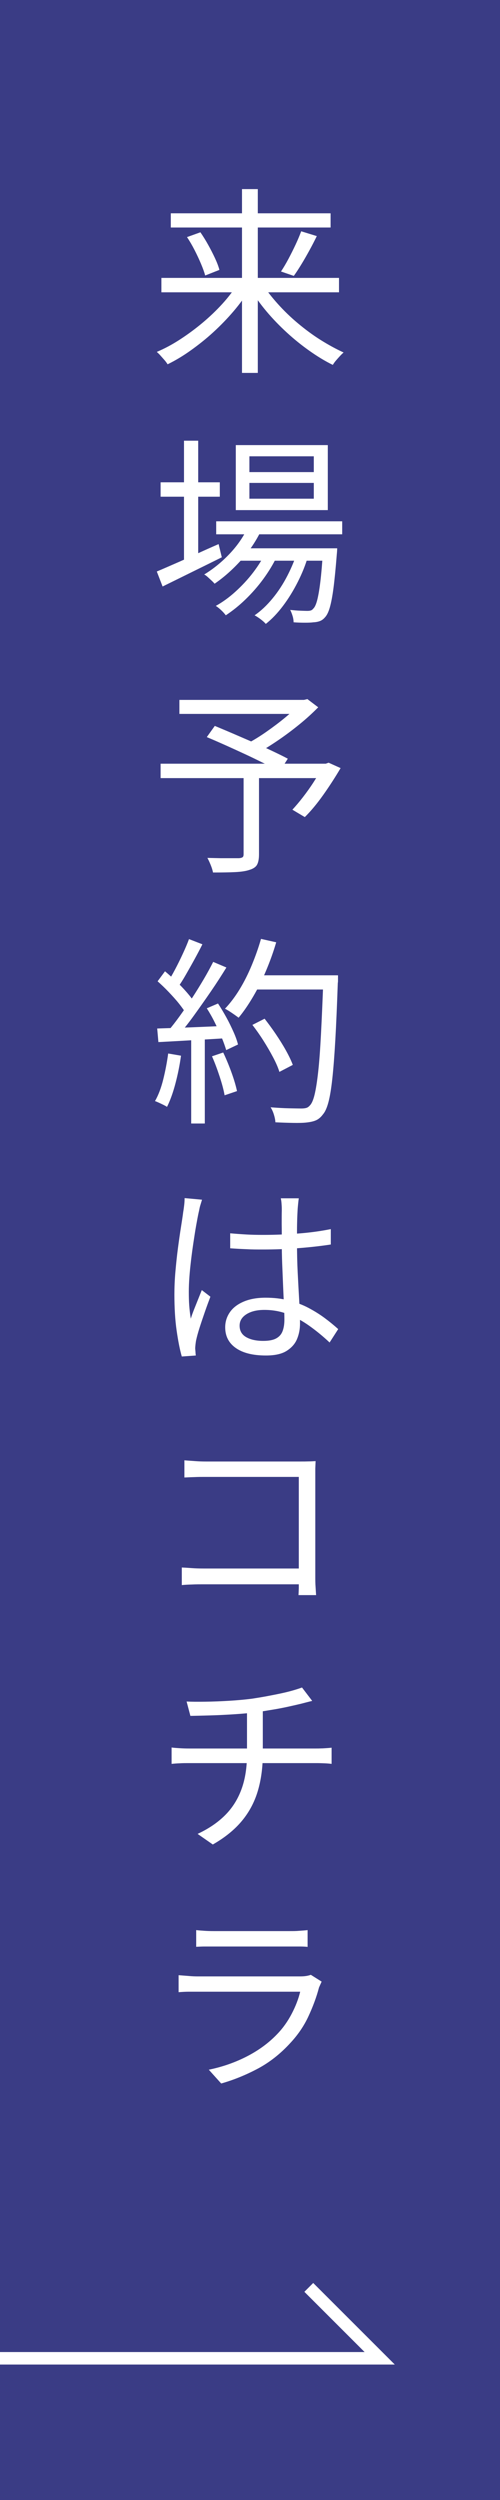 <?xml version="1.0" encoding="UTF-8"?>
<svg id="_レイヤー_2" data-name="レイヤー 2" xmlns="http://www.w3.org/2000/svg" width="50" height="250" viewBox="0 0 50 250">
  <rect x="0" y="0" width="50" height="250" fill="#808080" stroke="none"/>
  <defs>
    <style>
      .cls-1 {
        fill: #fff;
      }

      .cls-2 {
        fill: none;
        stroke: #fff;
        stroke-miterlimit: 10;
        stroke-width: 1.25px;
      }

      .cls-3 {
        fill: #1d2088;
        opacity: .7;
      }
    </style>
  </defs>
  <g id="_レイヤー_1-2" data-name="レイヤー 1">
    <g>
      <rect class="cls-3" x="-100" y="100" width="250" height="50" transform="translate(150 100) rotate(90)"/>
      <g>
        <path class="cls-1" d="M23.8,28.33l1.22.52c-.48.77-1.03,1.53-1.66,2.27-.63.74-1.31,1.44-2.04,2.11-.73.67-1.49,1.27-2.26,1.82-.77.55-1.54,1.01-2.3,1.38-.08-.13-.18-.27-.31-.42-.13-.15-.26-.29-.39-.44-.13-.15-.26-.27-.38-.38.76-.32,1.53-.73,2.3-1.23.77-.5,1.52-1.05,2.25-1.66.73-.61,1.4-1.25,2.01-1.92.61-.67,1.13-1.36,1.56-2.05ZM16.14,27.79h17.76v1.44h-17.76v-1.44ZM17.08,21.33h15.98v1.42h-15.98v-1.42ZM18.7,23.71l1.34-.48c.27.39.53.81.78,1.26.25.45.48.9.68,1.33.2.43.35.82.44,1.17l-1.42.56c-.09-.33-.23-.72-.42-1.17-.19-.45-.4-.9-.64-1.37-.24-.47-.49-.9-.76-1.3ZM24.2,18.91h1.58v18.38h-1.58v-18.38ZM26.2,28.35c.44.68.97,1.36,1.58,2.04.61.68,1.28,1.33,2.01,1.94.73.61,1.48,1.17,2.26,1.66.78.49,1.55.91,2.31,1.26-.11.09-.23.21-.37.36-.14.15-.27.3-.4.45-.13.15-.23.3-.31.43-.76-.37-1.53-.84-2.31-1.39-.78-.55-1.54-1.16-2.27-1.83-.73-.67-1.42-1.38-2.05-2.13-.63-.75-1.18-1.52-1.65-2.29l1.2-.5ZM30.12,23.13l1.56.48c-.23.47-.47.94-.74,1.43-.27.49-.53.95-.8,1.39-.27.44-.52.83-.76,1.16l-1.28-.44c.24-.36.49-.78.74-1.25.25-.47.49-.95.72-1.44.23-.49.41-.93.56-1.33Z"/>
        <path class="cls-1" d="M15.68,57.15c.51-.21,1.09-.47,1.76-.76.67-.29,1.38-.61,2.14-.96.76-.35,1.52-.69,2.28-1.02l.32,1.32c-1.03.51-2.06,1.02-3.1,1.53-1.04.51-1.98.98-2.82,1.39l-.58-1.5ZM16.06,48.23h5.92v1.44h-5.92v-1.44ZM18.4,44.07h1.42v12.3h-1.42v-12.3ZM24.84,52.61l1.32.34c-.52,1.11-1.2,2.13-2.05,3.07s-1.73,1.72-2.65,2.35c-.07-.08-.16-.18-.29-.3-.13-.12-.26-.24-.39-.36-.13-.12-.25-.21-.36-.26.92-.56,1.78-1.26,2.57-2.1.79-.84,1.41-1.75,1.85-2.74ZM26.62,55.11l1.04.6c-.35.72-.79,1.45-1.33,2.19s-1.14,1.42-1.79,2.05c-.65.63-1.31,1.15-1.96,1.58-.12-.16-.27-.33-.45-.5-.18-.17-.36-.32-.55-.44.65-.36,1.31-.83,1.96-1.42.65-.59,1.25-1.23,1.79-1.94.54-.71.97-1.41,1.29-2.12ZM21.62,52.13h12.6v1.3h-12.6v-1.3ZM23.58,44.51h9.2v6.5h-9.2v-6.5ZM23.88,54.83h8.7v1.24h-8.7v-1.24ZM24.94,45.63v1.58h6.44v-1.58h-6.44ZM24.94,48.29v1.58h6.44v-1.58h-6.44ZM29.76,55.07l1.04.56c-.24.84-.58,1.69-1.02,2.56-.44.87-.93,1.67-1.48,2.4-.55.73-1.12,1.33-1.72,1.8-.13-.15-.3-.3-.51-.46-.21-.16-.41-.29-.61-.4.63-.43,1.22-.99,1.79-1.68.57-.69,1.07-1.46,1.5-2.3.43-.84.77-1.67,1.01-2.48ZM32.3,54.83h1.42c-.01.31-.03.51-.04.6-.11,1.39-.22,2.51-.33,3.36-.11.85-.24,1.51-.37,1.96-.13.45-.29.78-.48.98-.16.19-.33.31-.52.38-.19.07-.4.11-.64.12-.21.03-.5.04-.85.04s-.73-.01-1.13-.04c0-.19-.03-.4-.1-.63-.07-.23-.15-.44-.24-.61.37.04.71.07,1.02.08.31.01.53.02.68.02.13,0,.25-.01.35-.04.1-.03.18-.09.25-.18.15-.13.28-.41.39-.82.11-.41.22-1.02.32-1.83.1-.81.19-1.86.27-3.15v-.24Z"/>
        <path class="cls-1" d="M16.06,76.37h16.74v1.44h-16.74v-1.44ZM17.94,69.99h12.64v1.4h-12.64v-1.4ZM20.68,73.71l.8-1.12c.57.24,1.2.5,1.87.79.67.29,1.34.58,2.01.87.67.29,1.3.58,1.89.86.59.28,1.1.53,1.53.76l-.82,1.28c-.4-.23-.89-.49-1.48-.78-.59-.29-1.21-.6-1.88-.91-.67-.31-1.34-.62-2.01-.92-.67-.3-1.31-.58-1.91-.83ZM24.36,77.47h1.54v7.96c0,.47-.07.82-.2,1.05-.13.23-.39.4-.76.51-.35.12-.82.19-1.41.22-.59.03-1.34.04-2.23.04-.04-.23-.12-.48-.23-.75-.11-.27-.22-.51-.33-.71.45.01.9.02,1.33.03.43,0,.81,0,1.13,0,.32,0,.55,0,.68,0,.19-.01.31-.05.38-.1.07-.05.1-.15.1-.3v-7.94ZM30.02,69.99h.38l.34-.08,1.08.82c-.55.56-1.17,1.13-1.87,1.7-.7.57-1.42,1.11-2.17,1.62-.75.51-1.46.95-2.14,1.32-.07-.11-.16-.22-.27-.34-.11-.12-.23-.24-.35-.37-.12-.13-.23-.22-.32-.29.63-.33,1.28-.73,1.95-1.2.67-.47,1.31-.95,1.91-1.45.6-.5,1.09-.96,1.46-1.39v-.34ZM32.28,76.37h.3l.28-.1,1.2.54c-.52.88-1.09,1.77-1.72,2.66-.63.89-1.25,1.64-1.86,2.24l-1.24-.74c.33-.36.69-.78,1.06-1.26.37-.48.73-.98,1.07-1.51.34-.53.64-1.04.91-1.53v-.3Z"/>
        <path class="cls-1" d="M16.82,105.35l1.28.22c-.13.95-.32,1.88-.56,2.79-.24.91-.52,1.69-.84,2.33-.09-.07-.21-.13-.35-.2-.14-.07-.29-.14-.44-.21-.15-.07-.29-.13-.41-.17.35-.61.62-1.34.83-2.19.21-.85.37-1.7.49-2.57ZM15.72,102.85c.89-.03,1.97-.06,3.22-.11,1.25-.05,2.54-.1,3.86-.17v1.24c-1.27.08-2.51.15-3.72.22-1.21.07-2.29.13-3.24.18l-.12-1.36ZM15.76,98.13l.74-1c.37.31.75.65,1.14,1.02.39.37.74.74,1.06,1.11.32.37.57.7.74.99l-.8,1.16c-.19-.32-.44-.67-.75-1.06-.31-.39-.66-.77-1.03-1.16-.37-.39-.74-.74-1.1-1.06ZM18.9,93.91l1.34.52c-.24.48-.51.99-.8,1.52-.29.53-.58,1.04-.86,1.53-.28.49-.55.92-.82,1.29l-1.04-.46c.25-.39.51-.84.78-1.35.27-.51.53-1.04.78-1.58.25-.54.46-1.03.62-1.47ZM21.32,96.19l1.32.56c-.47.76-.98,1.56-1.55,2.39-.57.83-1.14,1.64-1.71,2.43-.57.79-1.11,1.47-1.62,2.04l-.96-.5c.39-.45.79-.97,1.2-1.54.41-.57.82-1.17,1.23-1.8.41-.63.79-1.25,1.15-1.86.36-.61.67-1.19.94-1.72ZM19.12,103.43h1.36v8.92h-1.36v-8.92ZM20.68,100.83l1.12-.48c.29.44.57.91.84,1.4.27.49.5.97.71,1.44.21.47.36.89.45,1.26l-1.18.56c-.11-.37-.26-.8-.46-1.28-.2-.48-.43-.97-.68-1.48-.25-.51-.52-.98-.8-1.42ZM21.2,105.63l1.12-.38c.29.61.57,1.28.83,2,.26.72.44,1.34.55,1.86l-1.24.42c-.09-.53-.26-1.16-.5-1.89-.24-.73-.49-1.4-.76-2.01ZM26.1,93.89l1.52.34c-.28.96-.62,1.9-1.01,2.83-.39.93-.82,1.79-1.29,2.59-.47.8-.95,1.51-1.46,2.12-.11-.08-.24-.18-.4-.29-.16-.11-.33-.23-.5-.34-.17-.11-.33-.2-.46-.27.53-.56,1.02-1.21,1.47-1.95.45-.74.85-1.54,1.21-2.41.36-.87.67-1.74.92-2.62ZM25.24,102.49l1.22-.62c.37.48.75.99,1.12,1.54.37.55.71,1.09,1.01,1.63.3.54.53,1.02.69,1.45l-1.34.7c-.13-.43-.34-.91-.63-1.46-.29-.55-.61-1.1-.97-1.67-.36-.57-.73-1.09-1.1-1.57ZM25.34,97.53h7.62v1.42h-7.62v-1.42ZM32.34,97.53h1.46v.48c0,.12,0,.21-.02.28-.08,2.27-.16,4.18-.25,5.74-.09,1.56-.19,2.84-.3,3.85-.11,1.01-.24,1.79-.39,2.35-.15.56-.33.96-.54,1.2-.21.29-.45.49-.7.6-.25.11-.57.18-.94.22-.33.04-.79.05-1.36.04-.57-.01-1.16-.03-1.76-.06-.01-.23-.06-.48-.15-.77-.09-.29-.2-.53-.33-.73.67.05,1.28.09,1.85.1.57.01.97.02,1.21.02.21,0,.39-.02.52-.06.13-.04.25-.13.36-.26.17-.17.33-.53.46-1.07.13-.54.25-1.3.36-2.29.11-.99.2-2.25.28-3.78.08-1.53.16-3.38.24-5.54v-.32Z"/>
        <path class="cls-1" d="M20.2,119.97c-.03.11-.07.24-.12.4-.05.16-.1.32-.13.48-.03.16-.06.3-.09.42-.08.37-.16.81-.25,1.31-.09.5-.17,1.04-.26,1.63-.09.59-.17,1.18-.24,1.77-.07.59-.13,1.16-.17,1.71-.04.55-.06,1.04-.06,1.48,0,.48.01.93.04,1.35.03.42.08.87.16,1.35.09-.31.21-.63.34-.96.13-.33.27-.67.4-1,.13-.33.25-.63.36-.9l.86.66c-.17.45-.36.96-.55,1.51-.19.55-.37,1.08-.53,1.58-.16.5-.27.91-.34,1.23-.03.13-.05.28-.07.45-.02.17-.03.31-.03.43.01.11.02.22.03.34,0,.12.02.23.03.34l-1.4.1c-.2-.69-.37-1.57-.52-2.62-.15-1.05-.22-2.25-.22-3.58,0-.72.03-1.48.1-2.27.07-.79.15-1.57.25-2.33.1-.76.2-1.46.3-2.09.1-.63.18-1.15.23-1.55.04-.23.07-.46.1-.71.03-.25.04-.48.04-.69l1.74.16ZM29.88,119.83c-.03.19-.05.38-.07.58-.02.2-.04.4-.05.6-.01.23-.03.52-.04.89-.01.37-.02.76-.02,1.17v1.2c0,1.01.02,2.01.07,3,.05.99.1,1.91.15,2.78.05.87.08,1.64.08,2.32,0,.55-.1,1.06-.3,1.54-.2.48-.55.87-1.04,1.18-.49.31-1.18.46-2.06.46-1.31,0-2.31-.25-3.02-.75-.71-.5-1.06-1.19-1.06-2.07,0-.56.16-1.06.47-1.51.31-.45.77-.8,1.38-1.06.61-.26,1.34-.39,2.19-.39s1.59.09,2.3.27c.71.18,1.36.42,1.95.73.59.31,1.14.65,1.64,1.02.5.37.96.75,1.37,1.12l-.86,1.34c-.68-.64-1.37-1.2-2.06-1.69-.69-.49-1.4-.87-2.13-1.15-.73-.28-1.5-.42-2.33-.42-.73,0-1.33.14-1.79.43-.46.29-.69.67-.69,1.15,0,.51.22.89.65,1.14.43.25,1,.38,1.71.38.56,0,.99-.08,1.3-.25.31-.17.52-.41.64-.73.12-.32.18-.7.18-1.14,0-.35-.01-.82-.04-1.41-.03-.59-.06-1.25-.09-1.97-.03-.72-.06-1.45-.09-2.2-.03-.75-.04-1.45-.04-2.1s0-1.29-.01-1.87c0-.58,0-1.04.01-1.39,0-.16,0-.36-.02-.59-.01-.23-.04-.44-.08-.61h1.8ZM23.02,123.33c.56.05,1.11.09,1.64.12.53.03,1.09.04,1.68.04,1.17,0,2.34-.05,3.51-.14,1.17-.09,2.24-.24,3.23-.44v1.54c-1.04.16-2.14.28-3.3.37-1.16.09-2.32.13-3.48.13-.56,0-1.1,0-1.63-.03-.53-.02-1.08-.05-1.65-.09v-1.5Z"/>
        <path class="cls-1" d="M18.18,156.75c.25.01.58.03.97.06.39.03.79.04,1.19.04h10.4v1.58h-10.34c-.4,0-.8,0-1.21.02-.41.01-.74.03-1.01.06v-1.76ZM18.44,146.03c.32.03.67.05,1.06.08.39.03.74.04,1.06.04h9.56c.24,0,.49,0,.76-.01.27,0,.49-.02.68-.03-.01.21-.02.46-.03.74,0,.28,0,.53,0,.76v10.04c0,.35,0,.71.03,1.08.02.37.04.63.05.78h-1.76c.01-.15.02-.38.03-.7,0-.32,0-.65,0-1v-10.12h-9.32c-.35,0-.73,0-1.15.02-.42.01-.74.03-.97.04v-1.72Z"/>
        <path class="cls-1" d="M17.16,174.75c.21.03.48.05.79.07.31.02.62.03.91.03h12.76c.15,0,.32,0,.51-.01.19,0,.38-.02.57-.03.19-.01.34-.03.46-.04v1.62c-.2-.03-.44-.05-.71-.06-.27-.01-.54-.02-.79-.02h-12.78c-.31,0-.61,0-.91.02-.3.01-.57.03-.81.06v-1.64ZM18.66,170.15c.49.03,1.12.03,1.87.02.75-.01,1.54-.04,2.37-.09.83-.05,1.59-.12,2.3-.21.44-.07.9-.14,1.38-.23.48-.09.95-.18,1.42-.28.47-.1.89-.2,1.27-.31.38-.11.69-.21.93-.3l1.02,1.34c-.21.05-.41.1-.6.15-.19.05-.35.09-.5.13-.37.09-.81.19-1.31.3-.5.11-1.02.21-1.57.3-.55.09-1.08.18-1.6.26-.72.08-1.48.15-2.28.2-.8.05-1.57.09-2.32.11-.75.02-1.41.04-2,.05l-.38-1.44ZM19.76,183.39c1.11-.52,2.02-1.14,2.75-1.87.73-.73,1.27-1.59,1.64-2.6.37-1.01.55-2.18.55-3.51v-4.4l1.58-.22v4.6c0,1.36-.17,2.6-.5,3.71-.33,1.11-.86,2.11-1.59,2.99-.73.88-1.7,1.67-2.91,2.36l-1.52-1.06Z"/>
        <path class="cls-1" d="M32.16,198.17c-.04.09-.09.2-.14.31-.05.11-.09.2-.12.27-.25.96-.61,1.92-1.06,2.89-.45.97-1.05,1.84-1.78,2.63-1.01,1.11-2.12,1.98-3.31,2.61-1.19.63-2.4,1.12-3.63,1.47l-1.24-1.38c1.37-.28,2.65-.73,3.83-1.34,1.18-.61,2.18-1.35,3.01-2.22.59-.61,1.07-1.3,1.46-2.05.39-.75.67-1.48.84-2.19h-10.26c-.21,0-.5,0-.85,0-.35,0-.7.02-1.05.05v-1.7c.36.03.7.05,1.03.08.33.03.62.04.87.04h10.24c.21,0,.42-.01.61-.04.19-.03.35-.07.47-.12l1.08.68ZM19.62,193.01c.24.03.51.05.81.07.3.02.6.03.91.03h7.66c.31,0,.62,0,.93-.03.31-.02.59-.04.83-.07v1.68c-.24-.03-.52-.04-.83-.04h-8.59c-.29,0-.59,0-.89,0-.3,0-.58.02-.83.03v-1.68Z"/>
      </g>
      <polyline class="cls-2" points="0 235.83 37.97 235.83 30.88 228.74"/>
    </g>
  </g>
</svg>